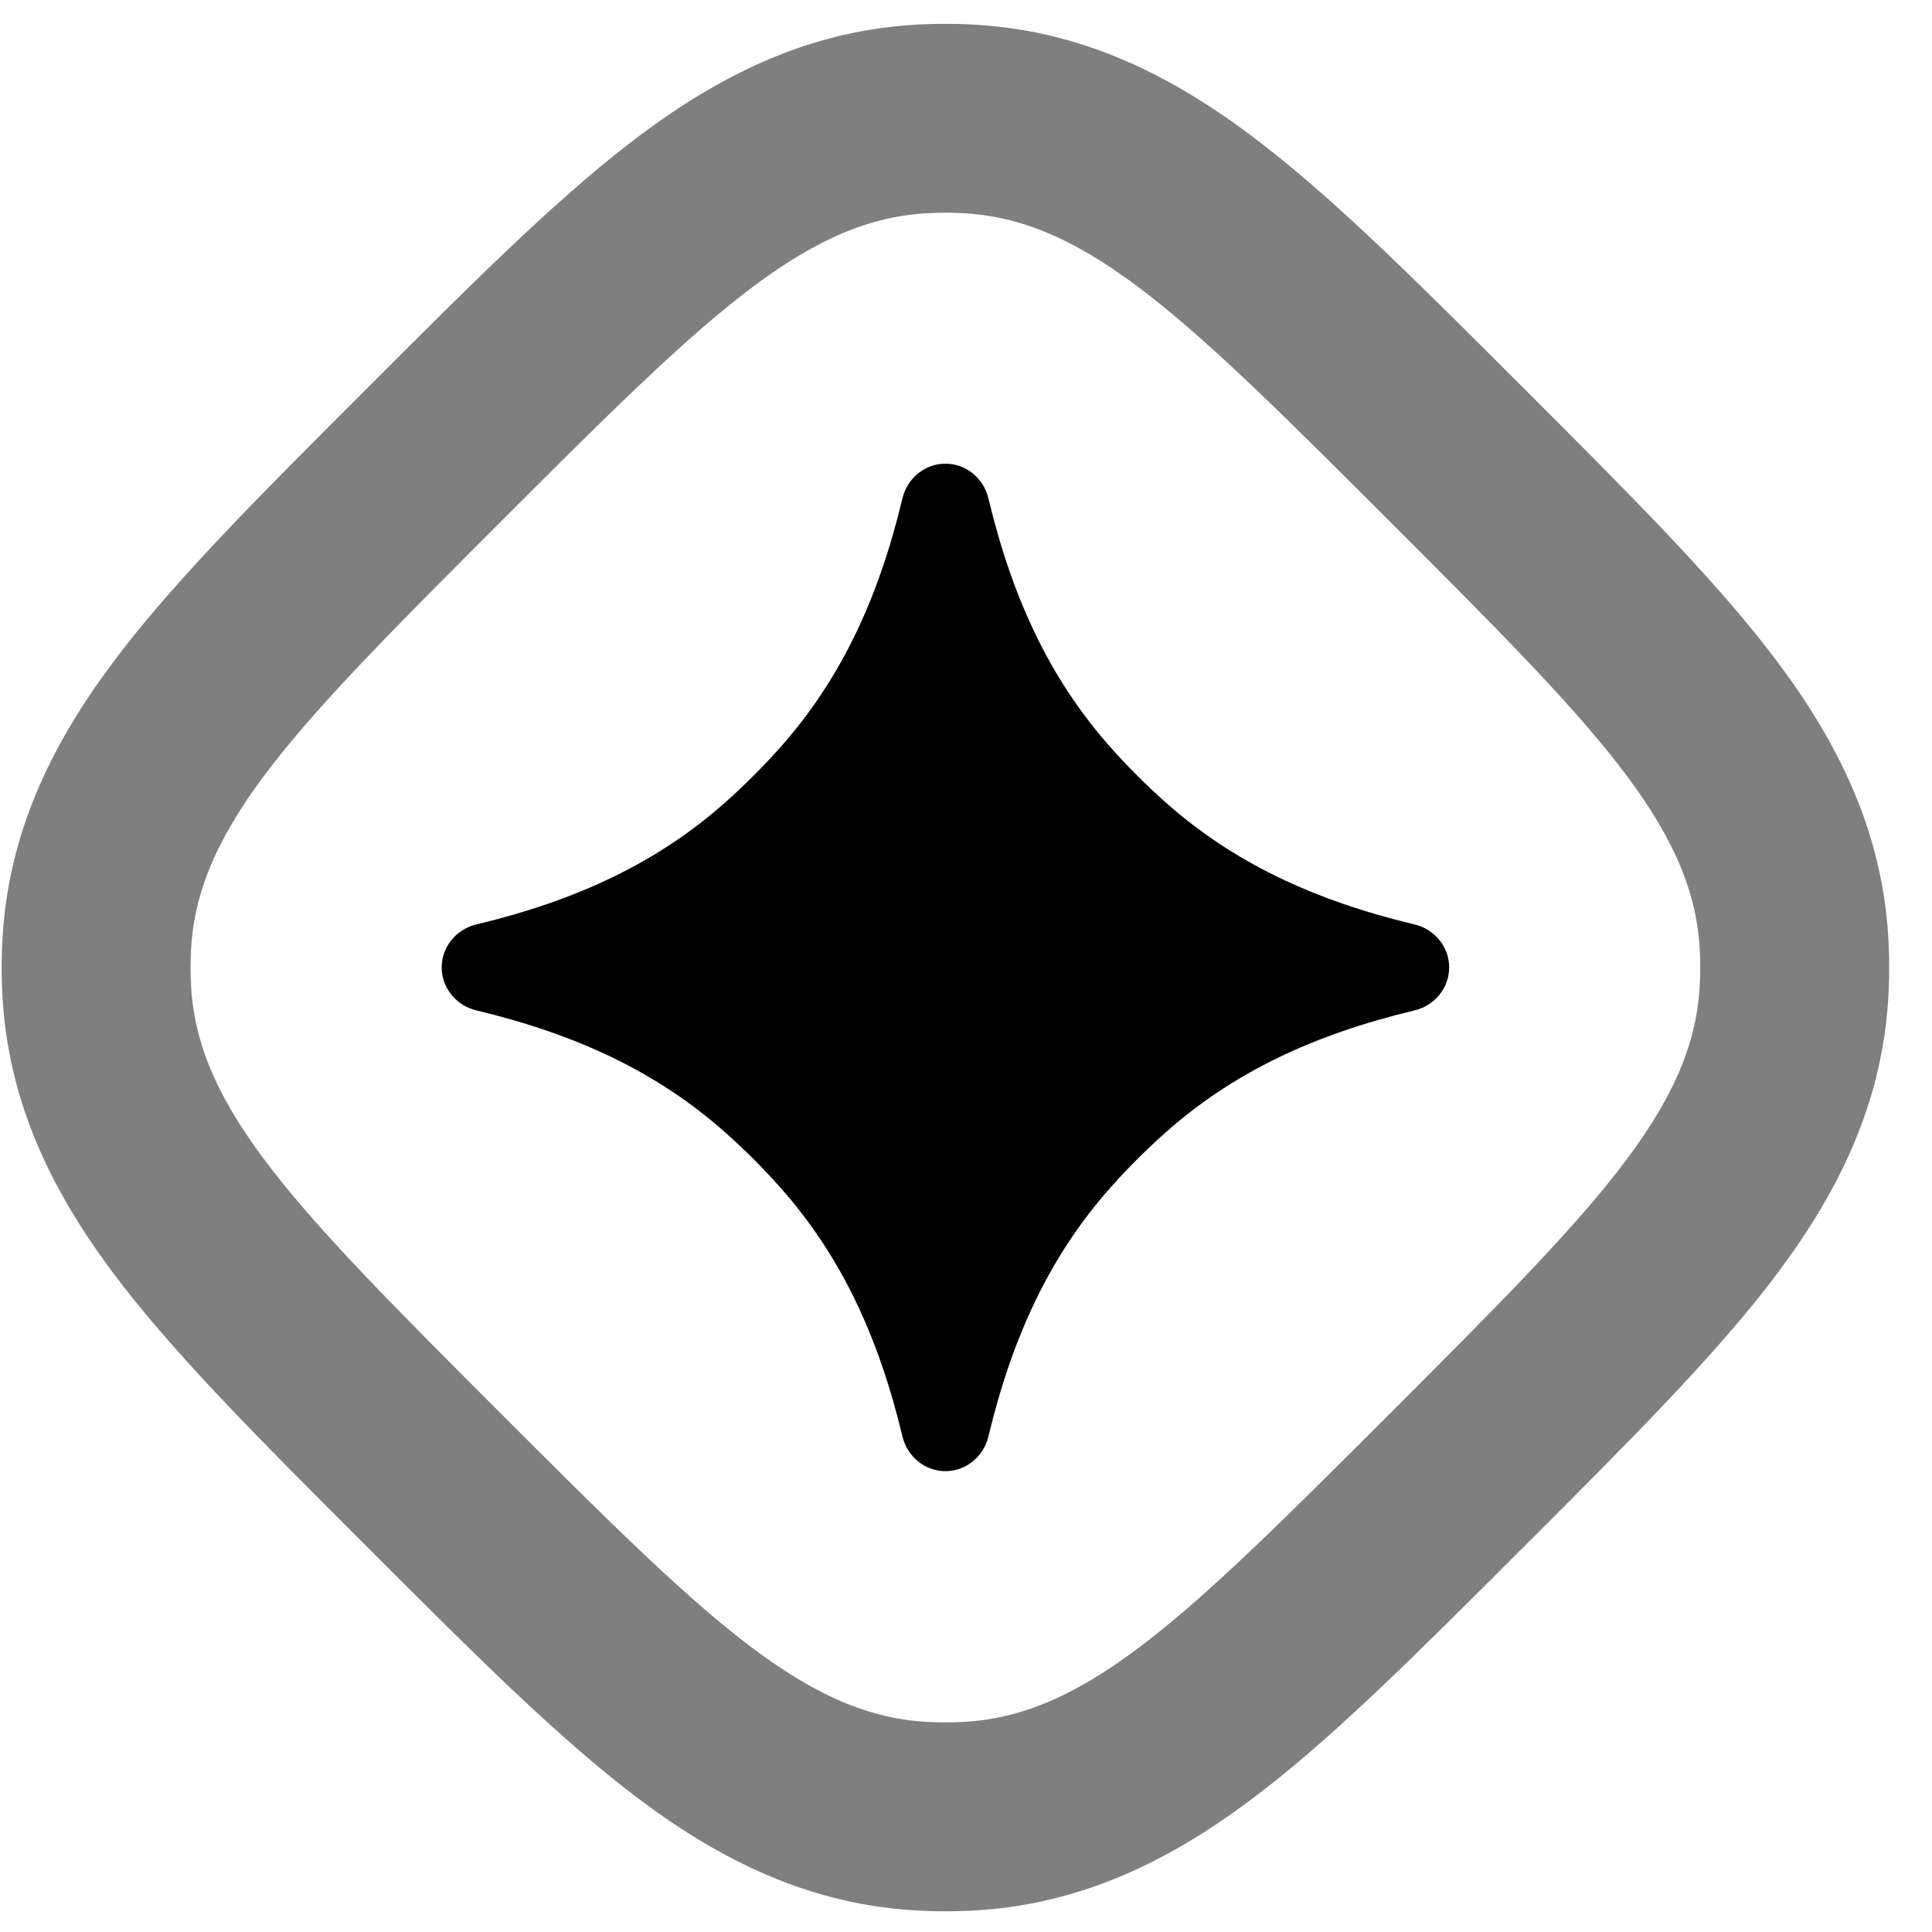 <svg xmlns="http://www.w3.org/2000/svg" width="100%" viewBox="0 0 34 34" fill="none" class="nav_logo"><g clip-path="url(#clip0_1348_6361)"><path opacity="0.5" fill-rule="evenodd" clip-rule="evenodd" d="M22.263 31.482C20.84 32.59 19.217 33.496 17.186 33.619C16.821 33.641 16.454 33.641 16.089 33.619C14.059 33.496 12.435 32.59 11.012 31.482C9.691 30.453 8.24 29.002 6.589 27.351C6.544 27.305 6.498 27.259 6.452 27.213C6.406 27.167 6.36 27.121 6.314 27.076C4.663 25.425 3.212 23.974 2.183 22.653C1.075 21.23 0.169 19.607 0.046 17.576C0.024 17.211 0.024 16.844 0.046 16.479C0.169 14.448 1.075 12.825 2.183 11.402C3.212 10.08 4.663 8.63 6.314 6.979C6.36 6.933 6.406 6.887 6.452 6.841C6.498 6.795 6.544 6.749 6.589 6.704C8.24 5.053 9.691 3.602 11.012 2.573C12.435 1.465 14.059 0.558 16.089 0.436C16.454 0.414 16.821 0.414 17.186 0.436C19.217 0.558 20.84 1.465 22.263 2.573C23.585 3.602 25.035 5.053 26.686 6.704C26.732 6.749 26.778 6.795 26.824 6.841C26.87 6.887 26.916 6.933 26.962 6.979C28.612 8.63 30.063 10.08 31.092 11.402C32.2 12.825 33.107 14.448 33.23 16.479C33.252 16.844 33.252 17.211 33.23 17.576C33.107 19.607 32.2 21.23 31.092 22.653C30.063 23.974 28.612 25.425 26.962 27.076C26.916 27.121 26.87 27.167 26.824 27.213C26.778 27.259 26.732 27.305 26.686 27.351C25.035 29.002 23.585 30.453 22.263 31.482ZM3.364 17.375C3.496 19.556 5.265 21.325 8.802 24.863C12.34 28.4 14.108 30.169 16.29 30.301C16.522 30.315 16.754 30.315 16.986 30.301C19.167 30.169 20.936 28.4 24.473 24.863C28.011 21.325 29.779 19.556 29.911 17.375C29.925 17.143 29.925 16.911 29.911 16.679C29.779 14.498 28.011 12.729 24.473 9.192C20.936 5.655 19.167 3.886 16.986 3.754C16.754 3.74 16.522 3.74 16.29 3.754C14.108 3.886 12.34 5.655 8.802 9.192C5.265 12.729 3.496 14.498 3.364 16.679C3.35 16.911 3.35 17.143 3.364 17.375Z" fill="currentColor"></path><path d="M7.773 17.025C7.773 16.663 8.03 16.353 8.382 16.269C10.168 15.842 11.575 15.173 12.756 14.127C13.104 13.819 13.432 13.49 13.74 13.143C14.786 11.962 15.455 10.555 15.882 8.769C15.966 8.416 16.276 8.16 16.638 8.16C17 8.16 17.31 8.416 17.394 8.769C17.822 10.555 18.49 11.962 19.536 13.143C19.844 13.49 20.173 13.819 20.52 14.127C21.701 15.173 23.108 15.842 24.895 16.269C25.247 16.353 25.503 16.663 25.503 17.025C25.503 17.387 25.247 17.697 24.895 17.781C23.108 18.208 21.701 18.877 20.52 19.923C20.173 20.231 19.844 20.559 19.536 20.907C18.49 22.088 17.822 23.495 17.394 25.281C17.31 25.633 17 25.89 16.638 25.89C16.276 25.89 15.966 25.633 15.882 25.281C15.455 23.495 14.786 22.088 13.74 20.907C13.432 20.559 13.104 20.231 12.756 19.923C11.575 18.877 10.168 18.208 8.382 17.781C8.03 17.697 7.773 17.387 7.773 17.025Z" fill="currentColor"></path></g></svg>
